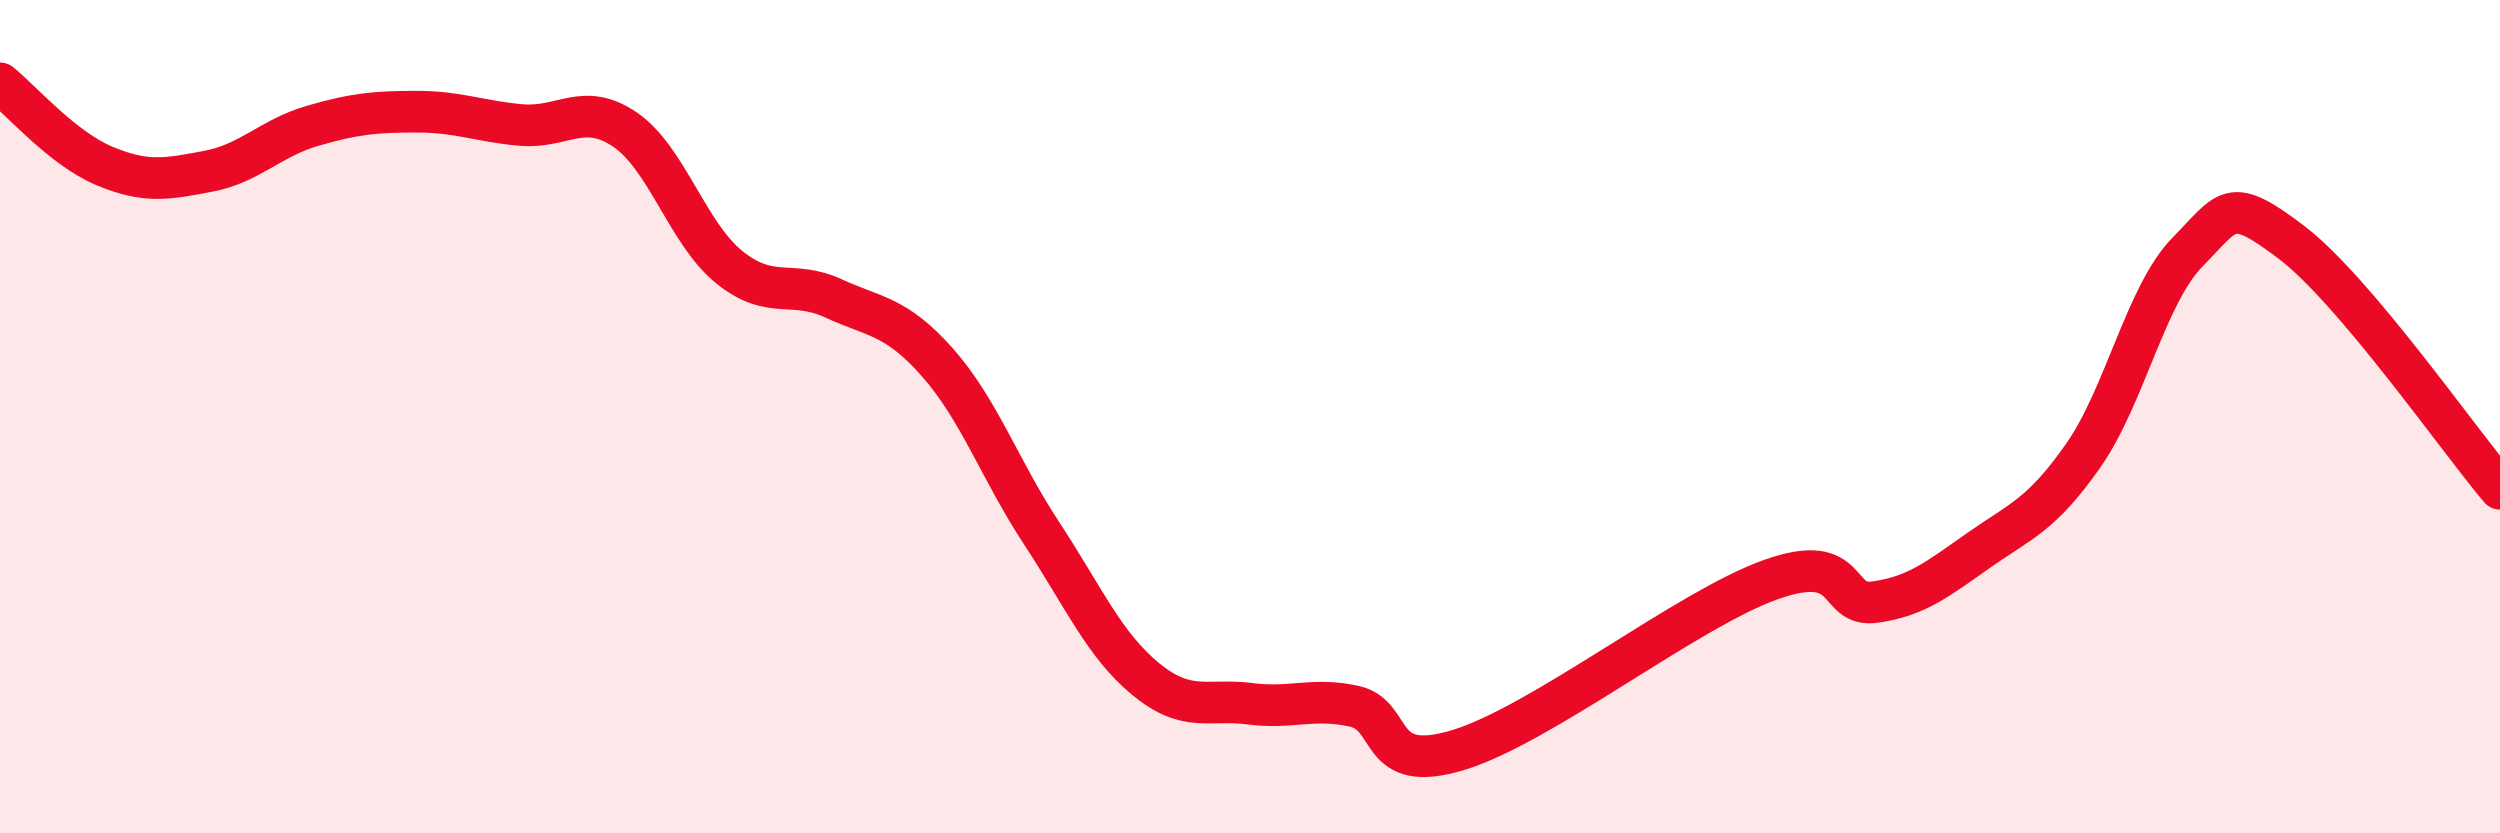 
    <svg width="60" height="20" viewBox="0 0 60 20" xmlns="http://www.w3.org/2000/svg">
      <path
        d="M 0,2 C 0.5,2.4 1.5,3.56 2.5,3.98 C 3.5,4.4 4,4.3 5,4.11 C 6,3.92 6.5,3.31 7.5,3.02 C 8.5,2.73 9,2.68 10,2.68 C 11,2.68 11.5,2.91 12.5,3 C 13.5,3.09 14,2.43 15,3.11 C 16,3.79 16.5,5.6 17.5,6.41 C 18.5,7.22 19,6.7 20,7.16 C 21,7.62 21.5,7.57 22.5,8.7 C 23.5,9.83 24,11.28 25,12.8 C 26,14.32 26.5,15.48 27.5,16.3 C 28.5,17.12 29,16.76 30,16.89 C 31,17.02 31.5,16.73 32.5,16.95 C 33.5,17.17 33,18.61 35,18 C 37,17.39 40.5,14.62 42.5,13.91 C 44.5,13.2 44,14.59 45,14.45 C 46,14.31 46.5,13.9 47.5,13.2 C 48.5,12.5 49,12.36 50,10.93 C 51,9.5 51.5,7.07 52.5,6.05 C 53.5,5.03 53.5,4.68 55,5.82 C 56.5,6.96 59,10.55 60,11.73L60 20L0 20Z"
        fill="#EB0A25"
        opacity="0.1"
        stroke-linecap="round"
        stroke-linejoin="round"
      />
      <path
        d="M 0,2 C 0.5,2.4 1.5,3.56 2.5,3.98 C 3.5,4.4 4,4.3 5,4.11 C 6,3.92 6.5,3.31 7.5,3.02 C 8.5,2.73 9,2.68 10,2.68 C 11,2.68 11.5,2.91 12.5,3 C 13.5,3.09 14,2.43 15,3.11 C 16,3.79 16.5,5.6 17.5,6.41 C 18.5,7.22 19,6.7 20,7.16 C 21,7.62 21.5,7.57 22.5,8.7 C 23.5,9.83 24,11.28 25,12.8 C 26,14.32 26.5,15.48 27.5,16.3 C 28.5,17.12 29,16.76 30,16.89 C 31,17.02 31.5,16.73 32.5,16.95 C 33.5,17.17 33,18.61 35,18 C 37,17.39 40.5,14.62 42.5,13.91 C 44.5,13.2 44,14.59 45,14.45 C 46,14.31 46.5,13.9 47.5,13.2 C 48.5,12.5 49,12.36 50,10.93 C 51,9.5 51.5,7.07 52.5,6.05 C 53.5,5.03 53.5,4.68 55,5.82 C 56.5,6.96 59,10.55 60,11.73"
        stroke="#EB0A25"
        stroke-width="1"
        fill="none"
        stroke-linecap="round"
        stroke-linejoin="round"
      />
    </svg>
  